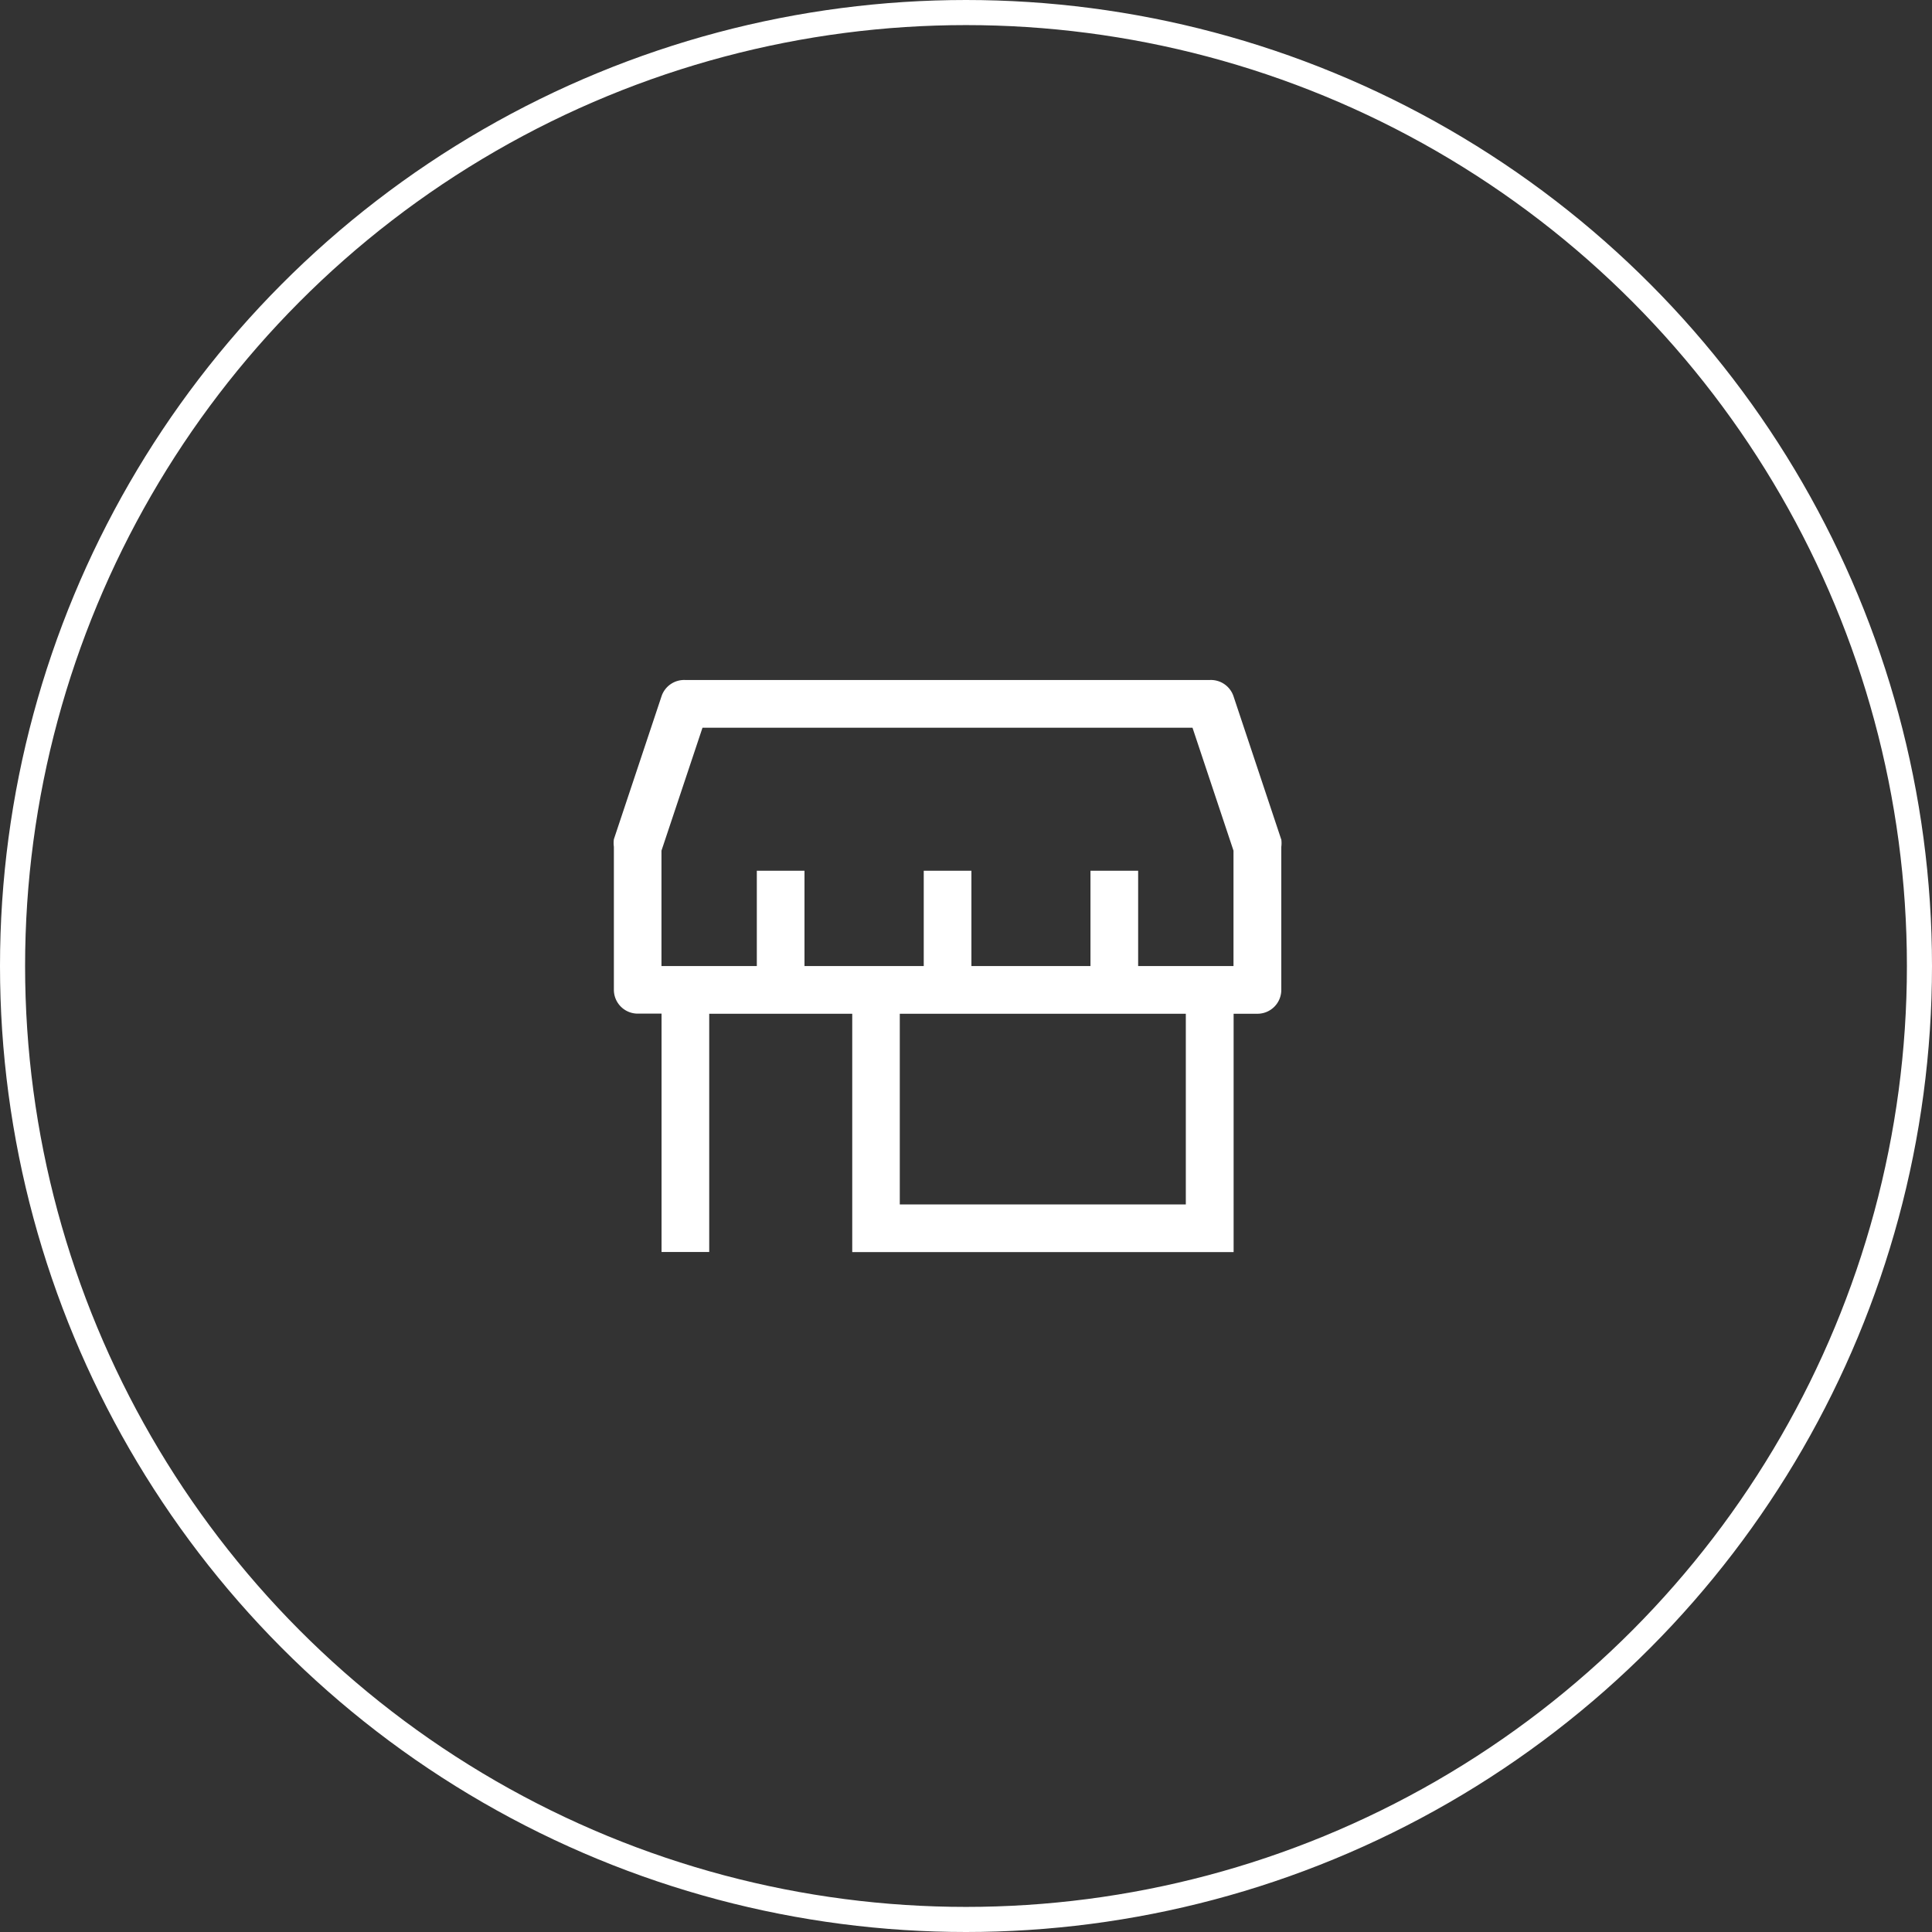 <svg xmlns="http://www.w3.org/2000/svg" width="77" height="77" viewBox="0 0 77 77"><rect x="0" y="0" width="77" height="77" fill="#333333" stroke="none"/><defs><style>.a,.d{fill:none;}.a{stroke:#fff;}.b{fill:#fff;}.c{stroke:none;}</style></defs><g transform="translate(-139 -3603)"><g transform="translate(-25 161)"><g class="a" transform="translate(164 3442)"><circle class="c" cx="38.5" cy="38.5" r="38.5"/><circle class="d" cx="38.5" cy="38.5" r="38"/></g><path class="b" d="M28.845,10.845l-1.9-5.7a.95.95,0,0,0-.95-.646H5.1a.95.95,0,0,0-.95.646l-1.9,5.7a1.131,1.131,0,0,0,0,.3v5.7a.95.95,0,0,0,.95.95h.95v9.5h1.9V17.8h5.7v9.5h15.2V17.8h.95a.95.95,0,0,0,.95-.95v-5.7a1.131,1.131,0,0,0,0-.3ZM25.045,25.4h-11.4V17.8h11.4Zm1.9-9.5h-3.8V12.1h-1.9v3.8H16.5V12.1H14.6v3.8H9.847V12.1h-1.9v3.8h-3.8V11.3L5.782,6.4H25.311l1.634,4.9Z" transform="translate(186.216 3464.603)"/></g></g></svg>